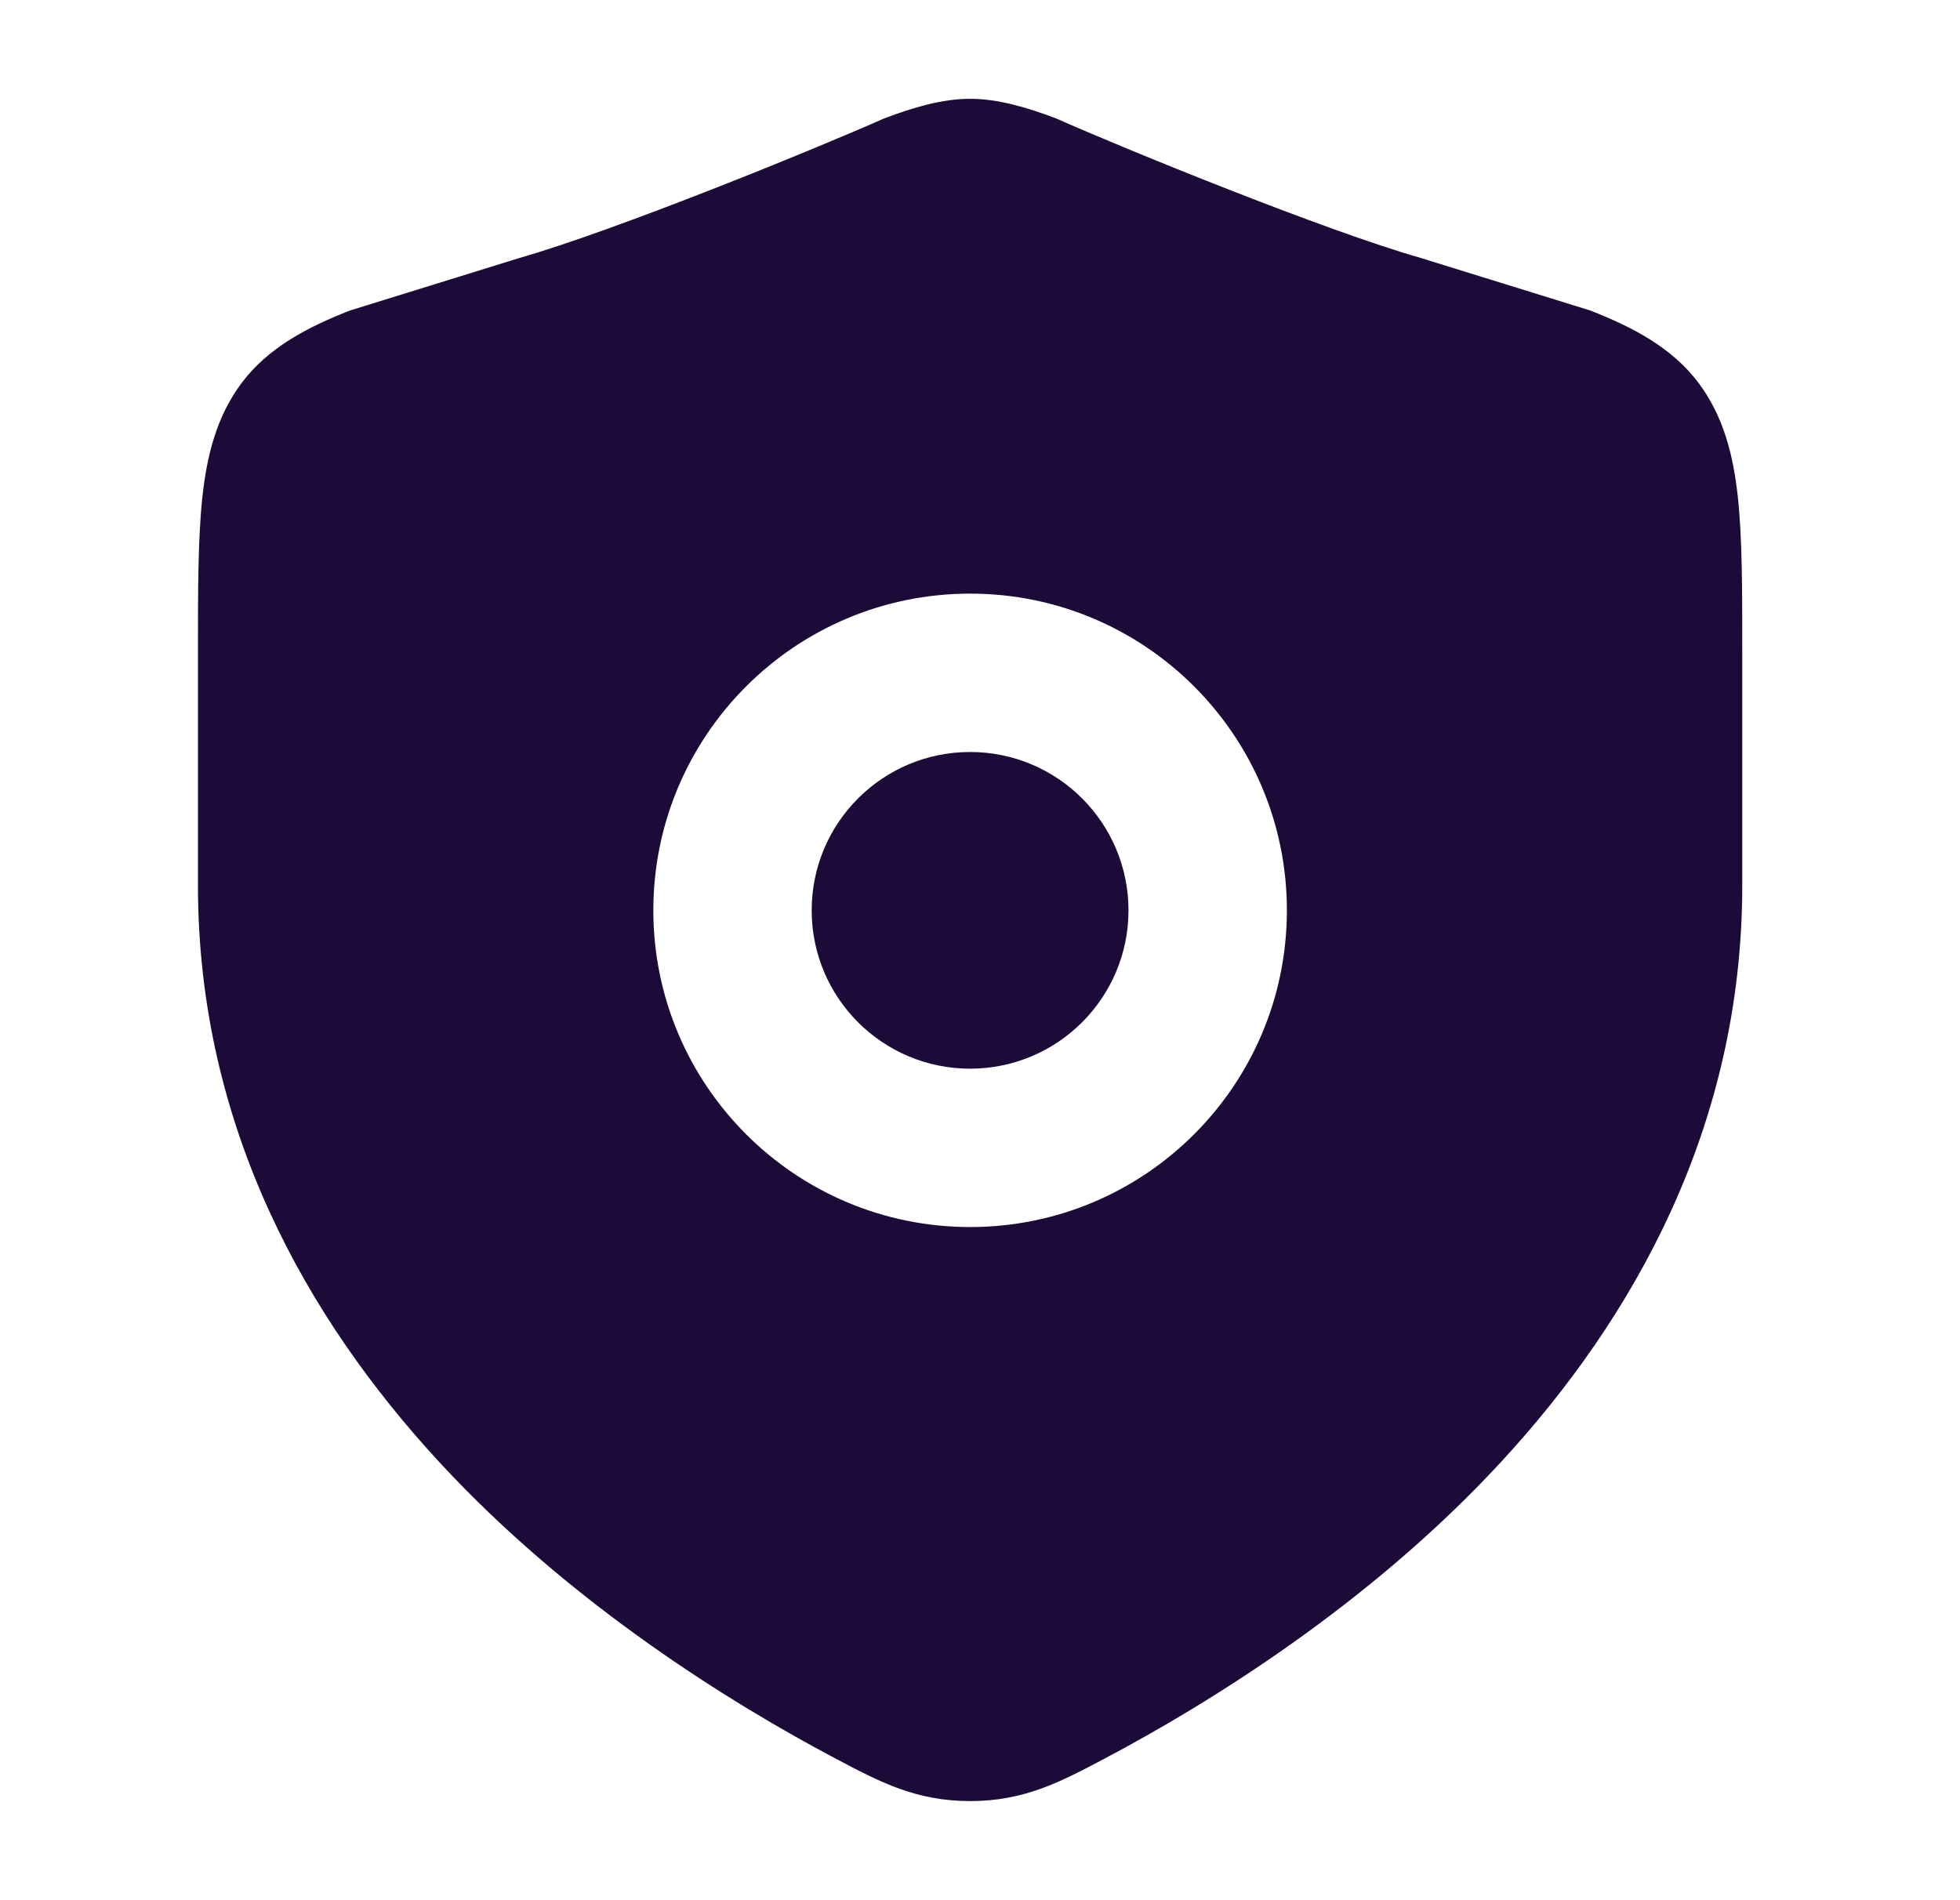 <svg width="33" height="32" viewBox="0 0 33 32" fill="none" xmlns="http://www.w3.org/2000/svg">
<path d="M13.666 15.331C13.666 13.858 14.86 12.664 16.333 12.664C17.806 12.664 19 13.858 19 15.331C19 16.803 17.806 17.997 16.333 17.997C14.86 17.997 13.666 16.803 13.666 15.331Z" fill="#1C0B38"/>
<path fill-rule="evenodd" clip-rule="evenodd" d="M14.887 1.994C15.378 1.809 15.861 1.664 16.334 1.664C16.806 1.664 17.289 1.809 17.781 1.994C18.919 2.5 22.313 3.886 23.924 4.345L26.771 5.228C27.495 5.509 28.151 5.857 28.593 6.442C29.02 7.008 29.185 7.67 29.261 8.383C29.334 9.072 29.334 9.936 29.334 10.982V14.909C29.334 18.983 27.494 22.214 25.271 24.622C23.055 27.023 20.331 28.7 18.591 29.619C17.85 30.011 17.244 30.331 16.334 30.331C15.423 30.331 14.817 30.011 14.076 29.619C12.336 28.7 9.612 27.023 7.396 24.622C5.173 22.214 3.333 18.983 3.333 14.909V10.982C3.333 9.936 3.333 9.072 3.406 8.383C3.482 7.67 3.647 7.008 4.074 6.442C4.516 5.857 5.172 5.509 5.896 5.228L8.743 4.345C10.354 3.886 13.748 2.5 14.887 1.994ZM11 15.331C11 12.385 13.388 9.997 16.334 9.997C19.279 9.997 21.667 12.385 21.667 15.331C21.667 18.276 19.279 20.664 16.334 20.664C13.388 20.664 11 18.276 11 15.331Z" fill="#1C0B38"/>
</svg>
